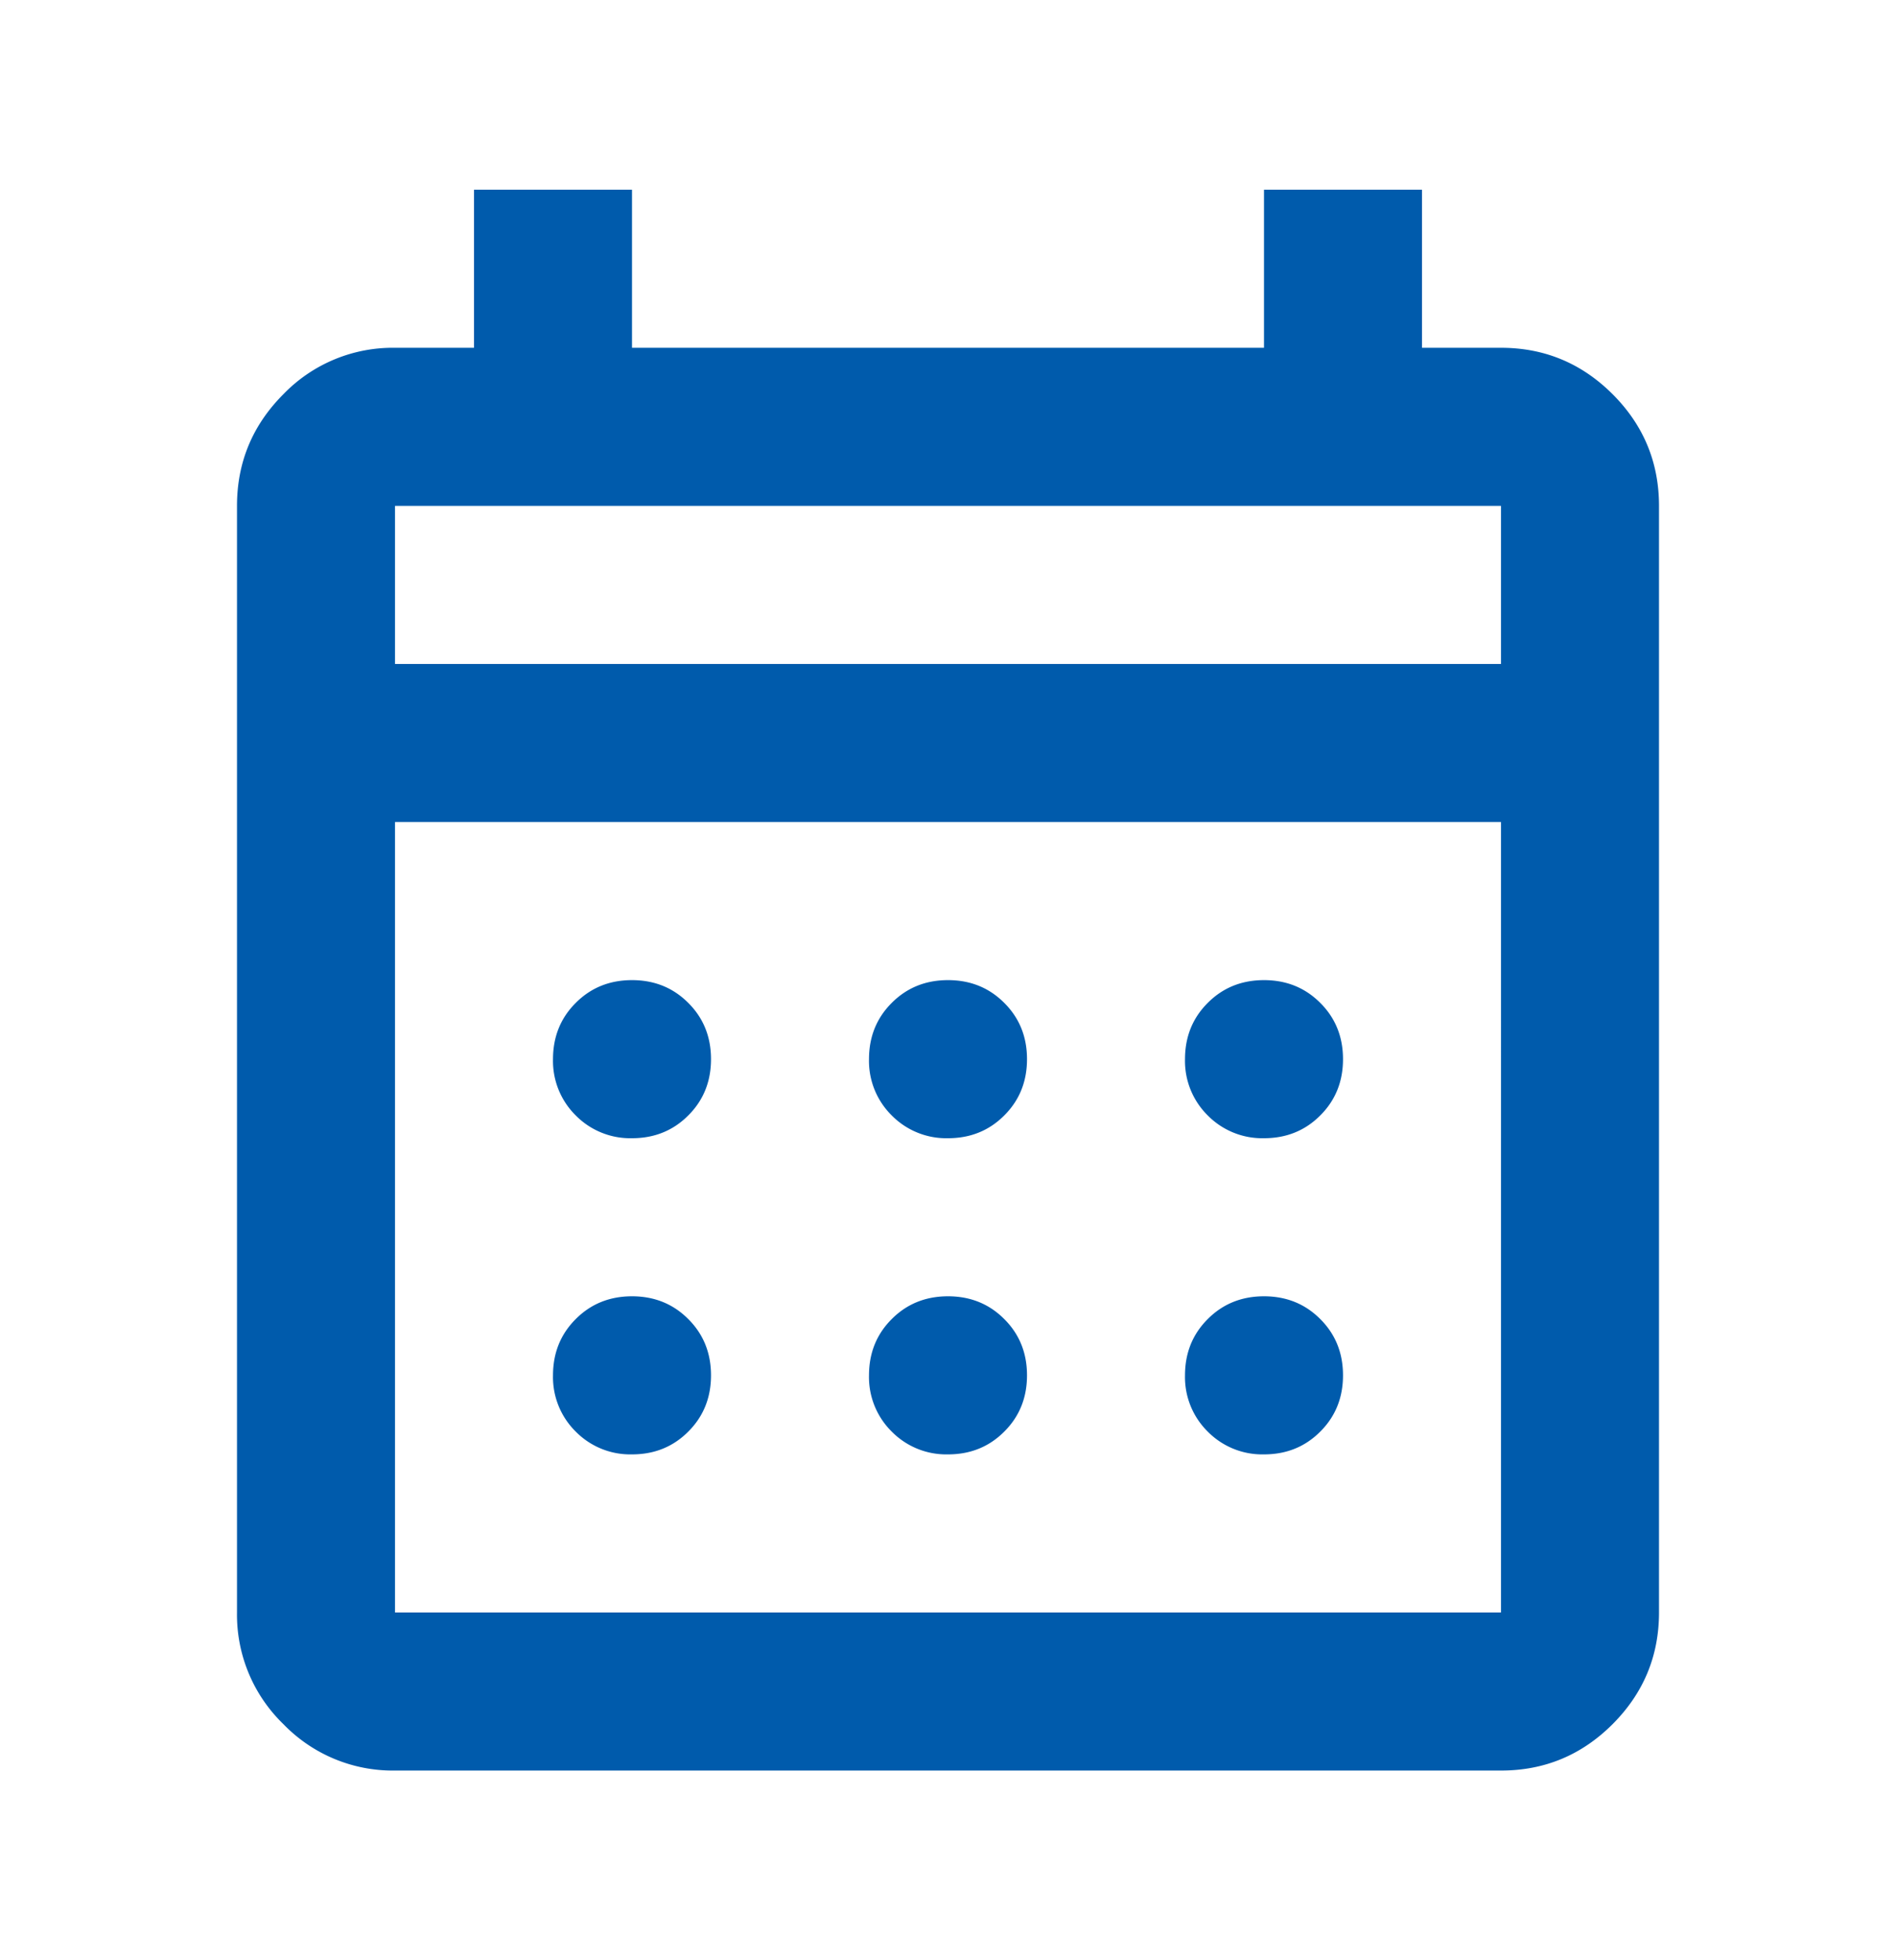 <svg width="30" height="31" viewBox="0 0 30 31" fill="none" xmlns="http://www.w3.org/2000/svg">
    <path d="M6.25 28a2.407 2.407 0 0 1-1.766-.734A2.407 2.407 0 0 1 3.75 25.5V8c0-.688.245-1.276.734-1.766A2.407 2.407 0 0 1 6.25 5.5H7.5V3H10v2.5h10V3h2.5v2.5h1.25c.688 0 1.276.245 1.766.734.49.49.734 1.079.734 1.766v17.5c0 .688-.245 1.276-.734 1.766-.49.49-1.078.734-1.766.734H6.25zm0-2.5h17.5V13H6.25v12.5zm0-15h17.5V8H6.25v2.5zM15 18a1.21 1.21 0 0 1-.89-.36 1.21 1.21 0 0 1-.36-.89c0-.354.12-.651.36-.89.239-.24.536-.36.89-.36s.651.12.89.36c.24.239.36.536.36.89s-.12.651-.36.89c-.239.24-.536.36-.89.36zm-5 0a1.21 1.21 0 0 1-.89-.36 1.21 1.21 0 0 1-.36-.89c0-.354.12-.651.36-.89.239-.24.536-.36.89-.36s.651.12.89.36c.24.239.36.536.36.89s-.12.651-.36.89c-.239.24-.536.36-.89.36zm10 0a1.21 1.21 0 0 1-.89-.36 1.21 1.21 0 0 1-.36-.89c0-.354.12-.651.36-.89.239-.24.536-.36.89-.36s.651.12.89.36c.24.239.36.536.36.89s-.12.651-.36.89c-.239.24-.536.36-.89.36zm-5 5a1.21 1.21 0 0 1-.89-.36 1.21 1.21 0 0 1-.36-.89c0-.354.12-.651.36-.89.239-.24.536-.36.89-.36s.651.12.89.36c.24.239.36.536.36.89s-.12.651-.36.89c-.239.24-.536.36-.89.36zm-5 0a1.21 1.21 0 0 1-.89-.36 1.21 1.21 0 0 1-.36-.89c0-.354.12-.651.36-.89.239-.24.536-.36.89-.36s.651.12.89.36c.24.239.36.536.36.89s-.12.651-.36.89c-.239.24-.536.36-.89.36zm10 0a1.21 1.21 0 0 1-.89-.36 1.21 1.21 0 0 1-.36-.89c0-.354.12-.651.36-.89.239-.24.536-.36.89-.36s.651.12.89.36c.24.239.36.536.36.89s-.12.651-.36.89c-.239.24-.536.36-.89.36z" fill="#005BAC"/>
</svg>
